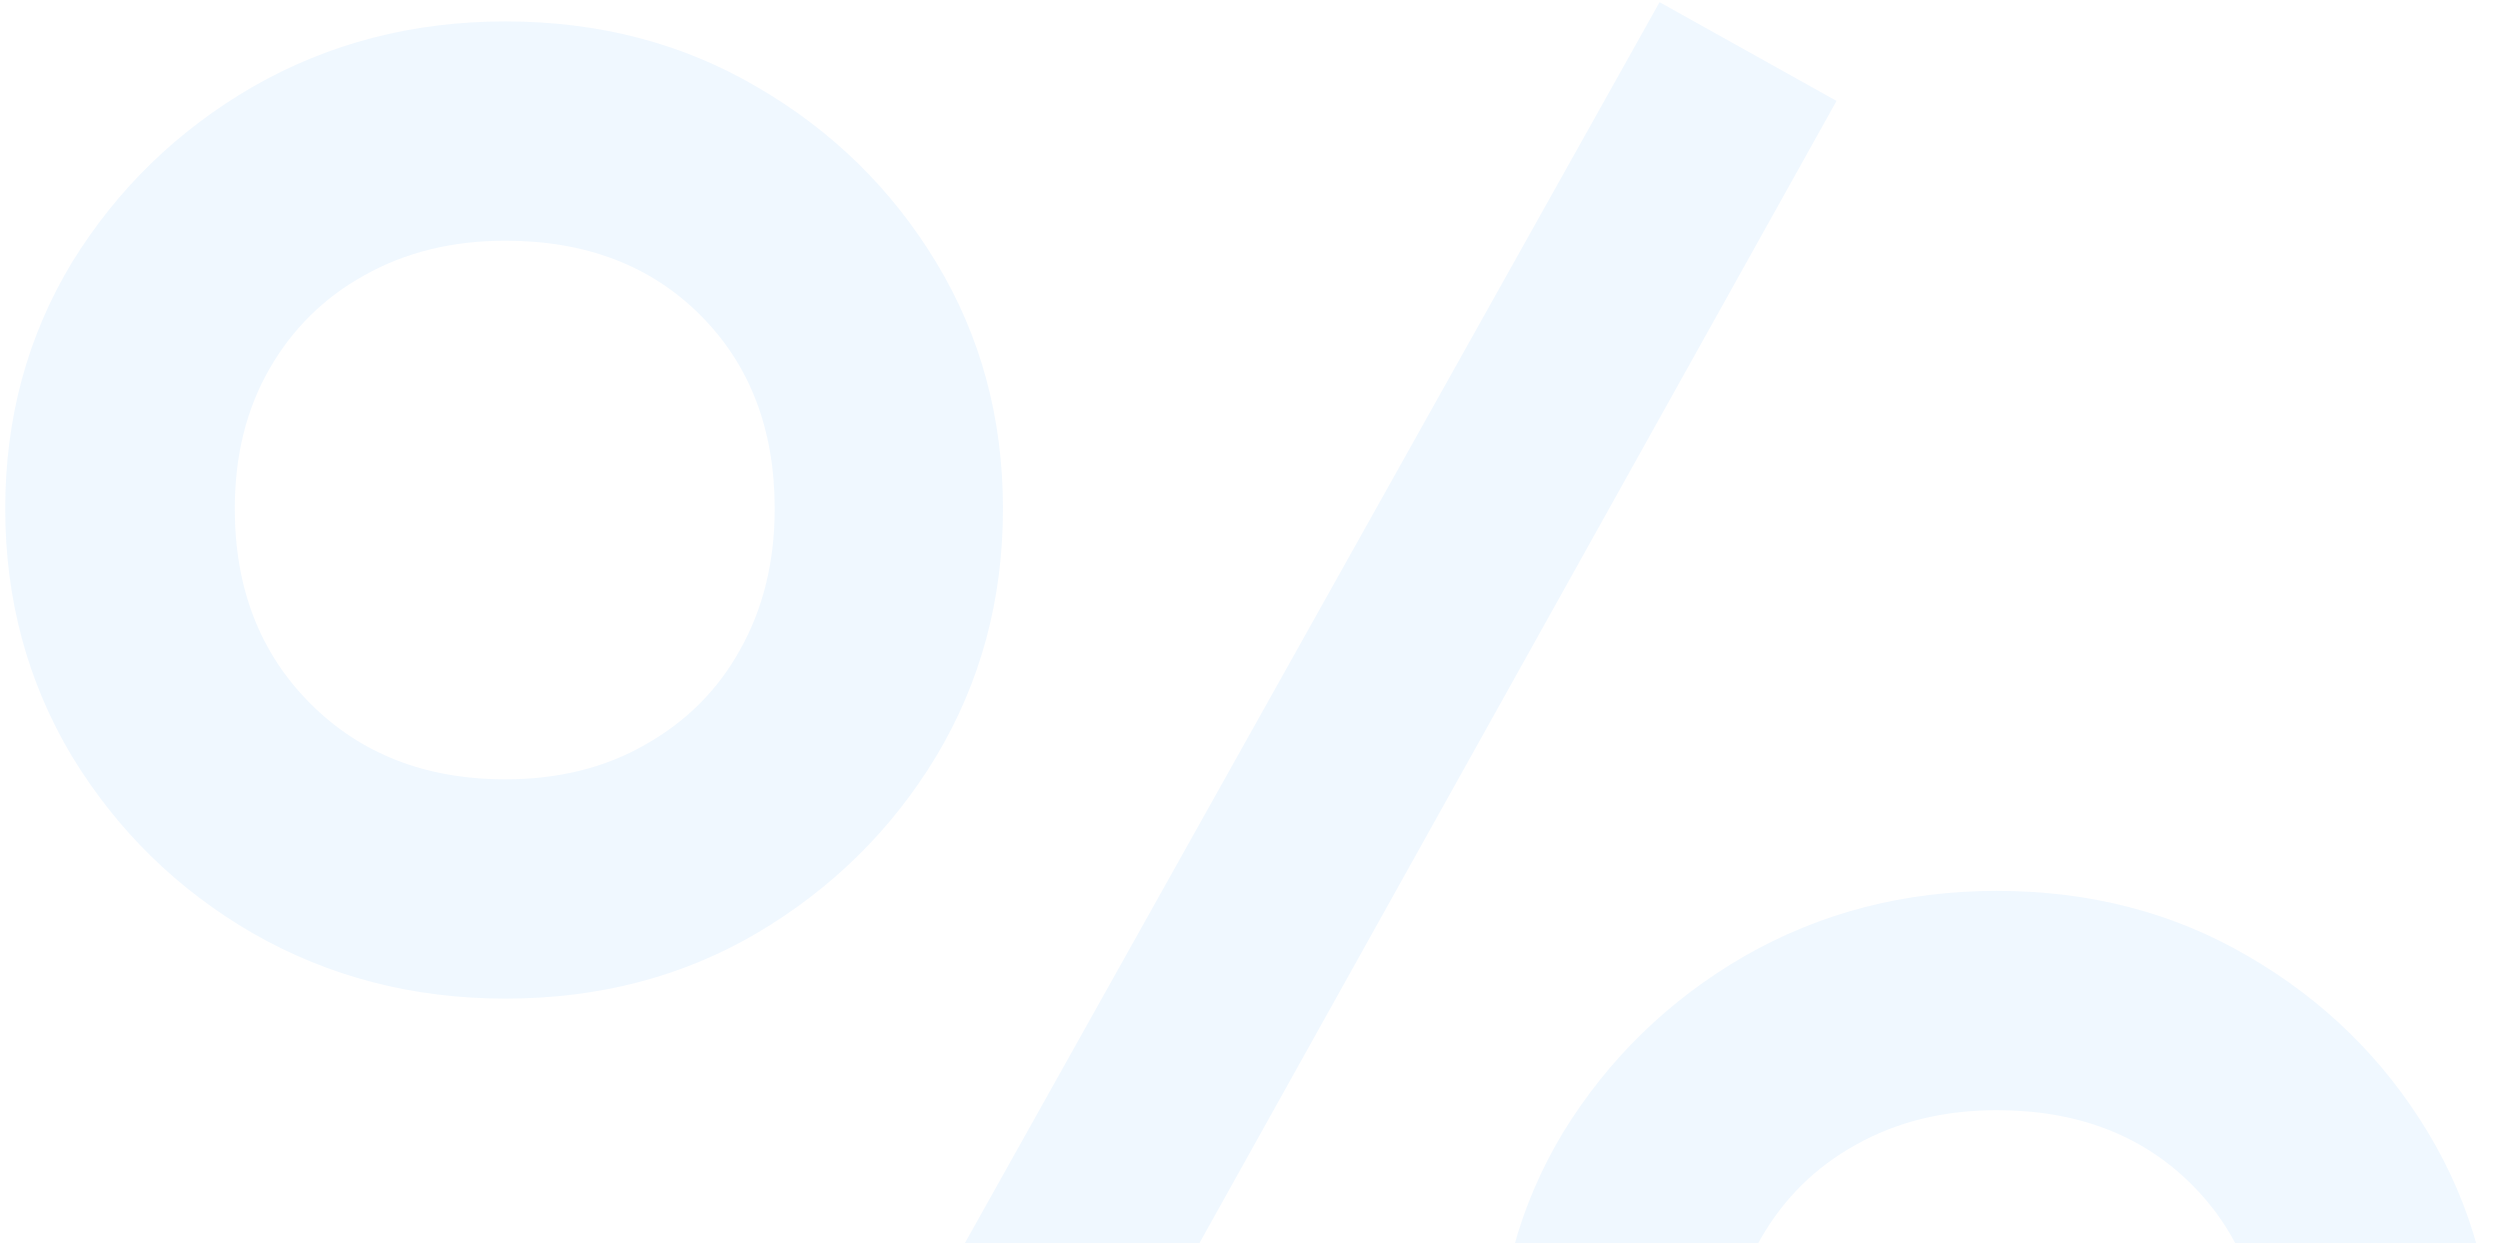 <svg width="384" height="191" viewBox="0 0 384 191" fill="none" xmlns="http://www.w3.org/2000/svg">
<path d="M129.038 289.894L101.854 273.742L254.908 0.334L282.091 15.501L129.038 289.894ZM77.626 153.387C63.443 153.387 50.508 150.039 38.821 143.341C27.265 136.644 18.007 127.583 11.047 116.158C4.218 104.733 0.804 92.061 0.804 78.141C0.804 64.221 4.218 51.614 11.047 40.321C18.007 29.027 27.265 20.032 38.821 13.335C50.508 6.637 63.443 3.289 77.626 3.289C91.94 3.289 104.809 6.637 116.234 13.335C127.79 20.032 136.982 29.027 143.811 40.321C150.64 51.614 154.054 64.221 154.054 78.141C154.054 92.061 150.64 104.733 143.811 116.158C136.982 127.452 127.79 136.513 116.234 143.341C104.809 150.039 91.94 153.387 77.626 153.387ZM77.626 119.704C85.768 119.704 92.925 117.931 99.097 114.385C105.4 110.84 110.259 105.981 113.673 99.809C117.219 93.505 118.992 86.283 118.992 78.141C118.992 65.928 115.183 56.014 107.567 48.397C99.95 40.781 89.97 36.972 77.626 36.972C69.484 36.972 62.261 38.745 55.958 42.291C49.786 45.705 44.927 50.498 41.382 56.67C37.836 62.842 36.063 69.999 36.063 78.141C36.063 90.354 39.937 100.334 47.685 108.082C55.433 115.83 65.413 119.704 77.626 119.704ZM306.713 286.94C292.531 286.94 279.596 283.591 267.908 276.894C256.352 270.065 247.094 261.004 240.134 249.71C233.306 238.286 229.891 225.613 229.891 211.693C229.891 197.773 233.306 185.167 240.134 173.873C247.094 162.58 256.352 153.584 267.908 146.887C279.596 140.19 292.531 136.841 306.713 136.841C321.027 136.841 333.897 140.19 345.321 146.887C356.878 153.584 366.07 162.58 372.899 173.873C379.727 185.167 383.141 197.773 383.141 211.693C383.141 225.613 379.727 238.286 372.899 249.71C366.07 261.004 356.878 270.065 345.321 276.894C333.897 283.591 321.027 286.94 306.713 286.94ZM306.713 253.256C314.855 253.256 322.012 251.483 328.184 247.938C334.487 244.392 339.346 239.533 342.761 233.361C346.306 227.058 348.079 219.835 348.079 211.693C348.079 199.481 344.271 189.566 336.654 181.949C329.038 174.333 319.057 170.525 306.713 170.525C298.571 170.525 291.349 172.297 285.046 175.843C278.874 179.257 274.015 184.05 270.469 190.223C266.923 196.395 265.151 203.551 265.151 211.693C265.151 223.775 269.025 233.755 276.772 241.634C284.52 249.382 294.501 253.256 306.713 253.256Z" fill="#0086FF" fill-opacity="0.06"/>
</svg>
